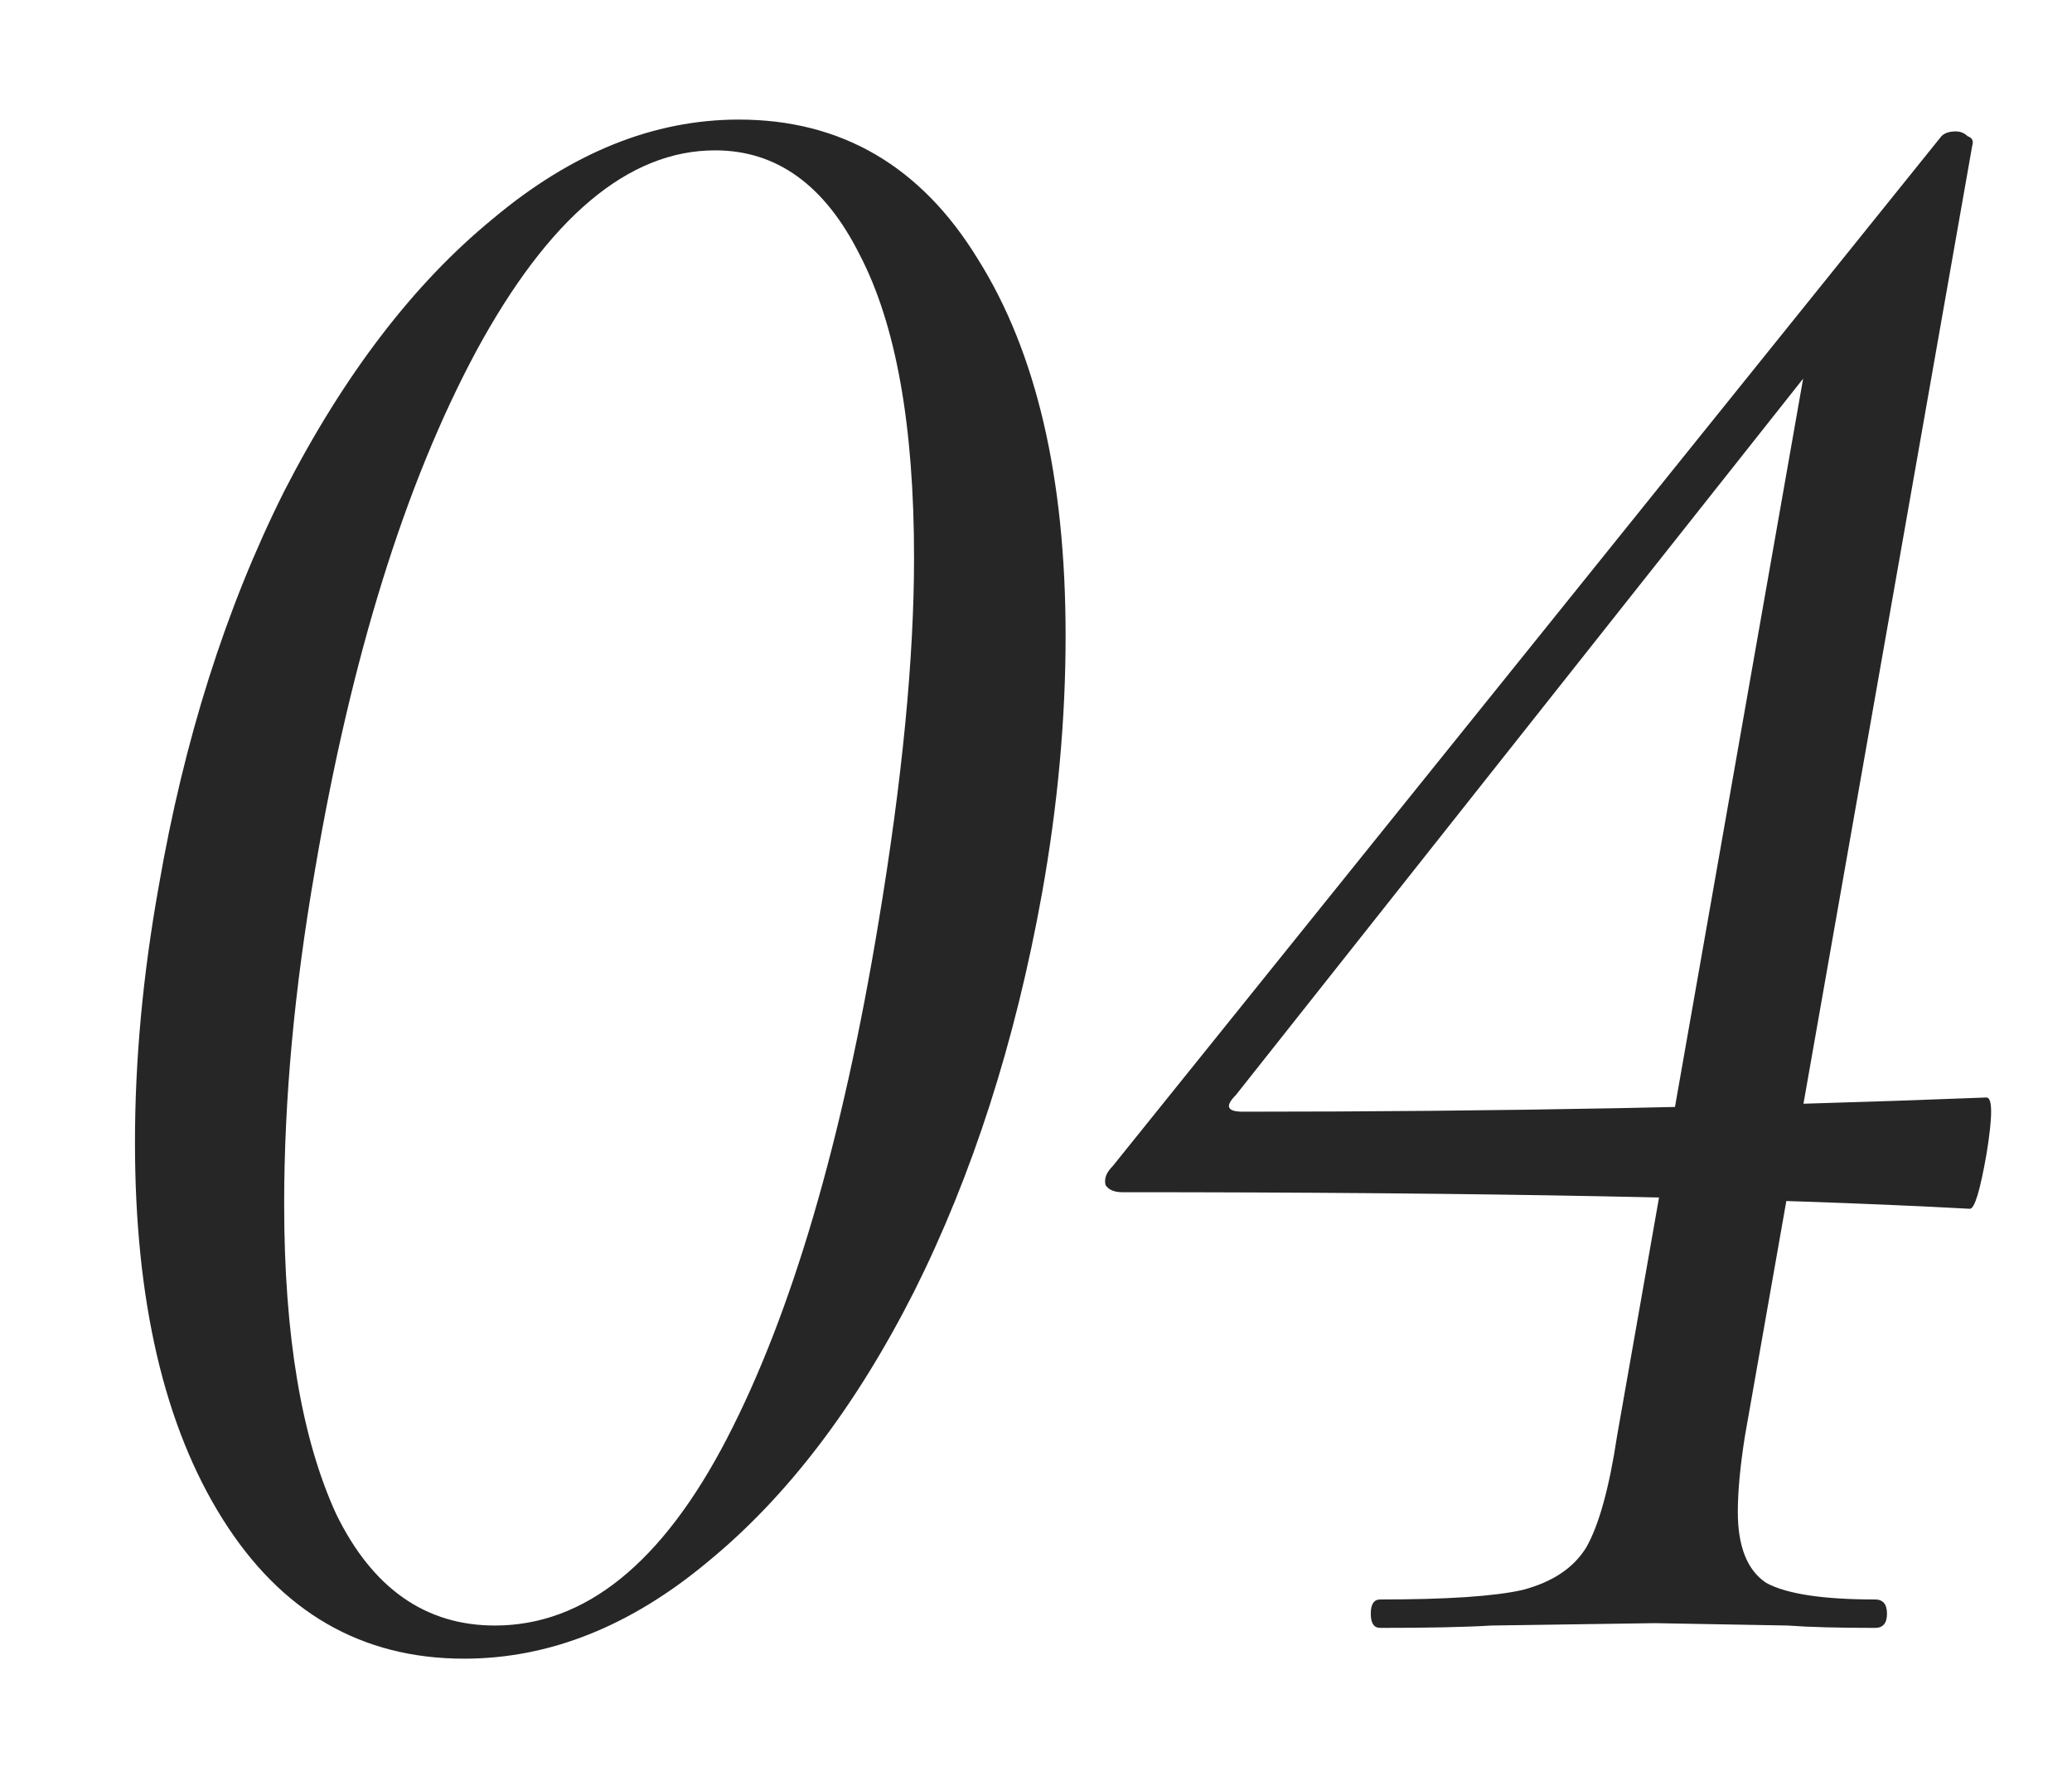 <?xml version="1.0" encoding="UTF-8"?> <svg xmlns="http://www.w3.org/2000/svg" width="14" height="12" viewBox="0 0 14 12" fill="none"><path d="M3.136 11.208C2.443 11.208 1.899 10.893 1.504 10.264C1.109 9.635 0.912 8.787 0.912 7.72C0.912 7.165 0.965 6.589 1.072 5.992C1.243 5 1.525 4.109 1.92 3.32C2.325 2.531 2.795 1.917 3.328 1.48C3.861 1.032 4.416 0.808 4.992 0.808C5.685 0.808 6.224 1.123 6.608 1.752C7.003 2.381 7.2 3.229 7.2 4.296C7.2 4.861 7.147 5.443 7.04 6.04C6.859 7.043 6.571 7.939 6.176 8.728C5.781 9.507 5.317 10.115 4.784 10.552C4.261 10.989 3.712 11.208 3.136 11.208ZM3.344 10.984C3.952 10.984 4.475 10.563 4.912 9.72C5.349 8.877 5.691 7.715 5.936 6.232C6.096 5.272 6.176 4.451 6.176 3.768C6.176 2.872 6.053 2.189 5.808 1.72C5.573 1.251 5.248 1.016 4.832 1.016C4.245 1.016 3.707 1.469 3.216 2.376C2.736 3.272 2.373 4.44 2.128 5.88C1.989 6.68 1.92 7.432 1.92 8.136C1.92 9.021 2.037 9.72 2.272 10.232C2.517 10.733 2.875 10.984 3.344 10.984ZM9.326 11C9.283 11 9.262 10.968 9.262 10.904C9.262 10.84 9.283 10.808 9.326 10.808C9.774 10.808 10.094 10.787 10.286 10.744C10.489 10.691 10.633 10.595 10.718 10.456C10.803 10.307 10.873 10.056 10.926 9.704L12.238 2.248L12.67 1.944L8.35 7.4C8.275 7.475 8.291 7.512 8.398 7.512C10.115 7.512 11.79 7.48 13.422 7.416C13.464 7.416 13.464 7.544 13.422 7.8C13.379 8.045 13.342 8.168 13.31 8.168C11.923 8.093 10.014 8.056 7.582 8.056C7.529 8.056 7.491 8.04 7.47 8.008C7.459 7.965 7.475 7.923 7.518 7.88L13.118 0.92C13.139 0.899 13.171 0.888 13.214 0.888C13.246 0.888 13.273 0.899 13.294 0.92C13.326 0.931 13.336 0.952 13.326 0.984L11.79 9.704C11.758 9.907 11.742 10.077 11.742 10.216C11.742 10.451 11.806 10.611 11.934 10.696C12.072 10.771 12.318 10.808 12.67 10.808C12.723 10.808 12.75 10.84 12.75 10.904C12.75 10.968 12.723 11 12.67 11C12.425 11 12.227 10.995 12.078 10.984L11.182 10.968L10.078 10.984C9.897 10.995 9.646 11 9.326 11Z" fill="#262626"></path></svg> 